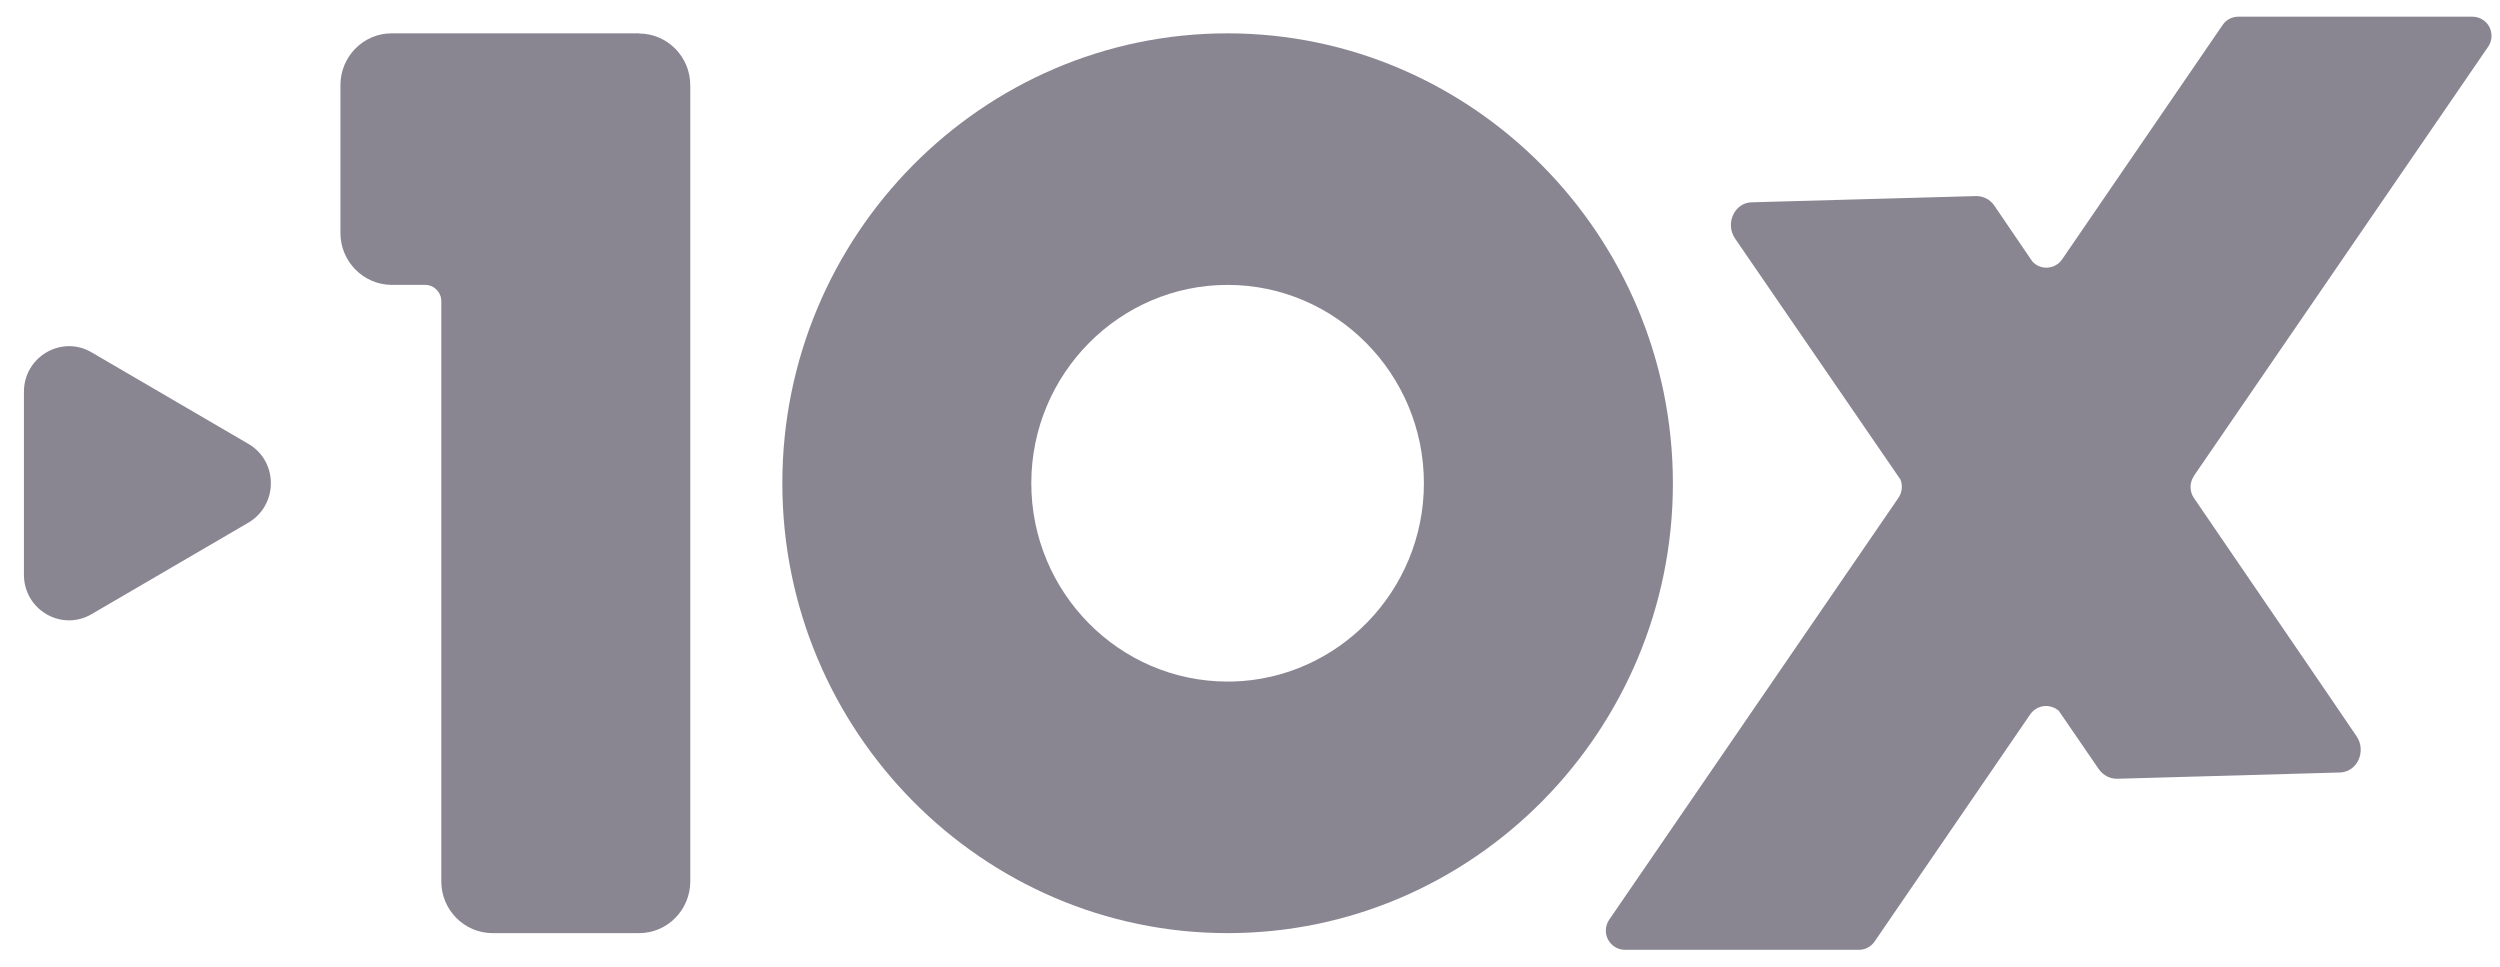 <svg width="75" height="29" viewBox="0 0 75 29" fill="none" xmlns="http://www.w3.org/2000/svg">
<g clip-path="url(#clip0_794_10596)">
<path d="M19.173 1H11.748C10.899 1 10.213 1.699 10.213 2.551V6.99C10.213 7.848 10.905 8.541 11.748 8.547H12.755C13.019 8.547 13.239 8.763 13.239 9.036V26.443C13.239 27.301 13.931 27.994 14.78 27.994H19.173C20.022 27.994 20.708 27.295 20.708 26.443V2.557C20.708 1.699 20.016 1.006 19.173 1.006V1Z" fill="#0A041B" fill-opacity="0.48"/>
<path d="M36.828 1C29.46 1 23.47 7.058 23.47 14.497C23.47 21.936 29.466 27.994 36.828 27.994C44.191 27.994 50.187 21.936 50.187 14.497C50.181 7.064 44.185 1.006 36.828 1ZM42.717 14.497C42.717 17.731 40.141 20.373 36.958 20.447H36.828C33.583 20.447 30.939 17.776 30.939 14.497C30.939 11.218 33.583 8.547 36.828 8.547C40.074 8.547 42.717 11.218 42.717 14.497Z" fill="#0A041B" fill-opacity="0.48"/>
<path d="M65.818 14.281C65.683 14.48 65.683 14.742 65.818 14.94L69.879 20.885L70.694 22.084C71.004 22.533 70.717 23.164 70.194 23.175L63.512 23.363C63.298 23.363 63.101 23.266 62.966 23.078L61.762 21.322C61.656 21.232 61.521 21.18 61.38 21.18C61.189 21.18 61.014 21.277 60.907 21.43L56.239 28.244C56.132 28.403 55.952 28.494 55.772 28.494H48.747C48.533 28.494 48.342 28.375 48.241 28.187C48.14 27.994 48.156 27.767 48.28 27.585L56.953 14.935C57.066 14.77 57.083 14.565 57.015 14.389L52.054 7.16C51.745 6.711 52.032 6.081 52.549 6.069L59.288 5.882C59.496 5.882 59.698 5.978 59.828 6.166L60.969 7.842C61.076 7.962 61.228 8.03 61.391 8.03C61.577 8.03 61.757 7.939 61.864 7.78L66.678 0.75C66.785 0.591 66.96 0.5 67.151 0.5H74.17C74.384 0.5 74.581 0.619 74.682 0.807C74.778 1 74.767 1.227 74.643 1.404L65.818 14.275V14.281Z" fill="#0A041B" fill-opacity="0.48"/>
<path d="M7.451 13.316L2.749 10.571C1.849 10.042 0.718 10.701 0.718 11.753V17.242C0.718 18.294 1.843 18.953 2.749 18.424L7.451 15.68C8.351 15.151 8.351 13.838 7.451 13.316Z" fill="#0A041B" fill-opacity="0.48"/>
</g>
<defs>
<clipPath id="clip0_794_10596">
<rect width="74.667" height="28" fill="white" transform="translate(0.333 0.5)"/>
</clipPath>
</defs>
</svg>
